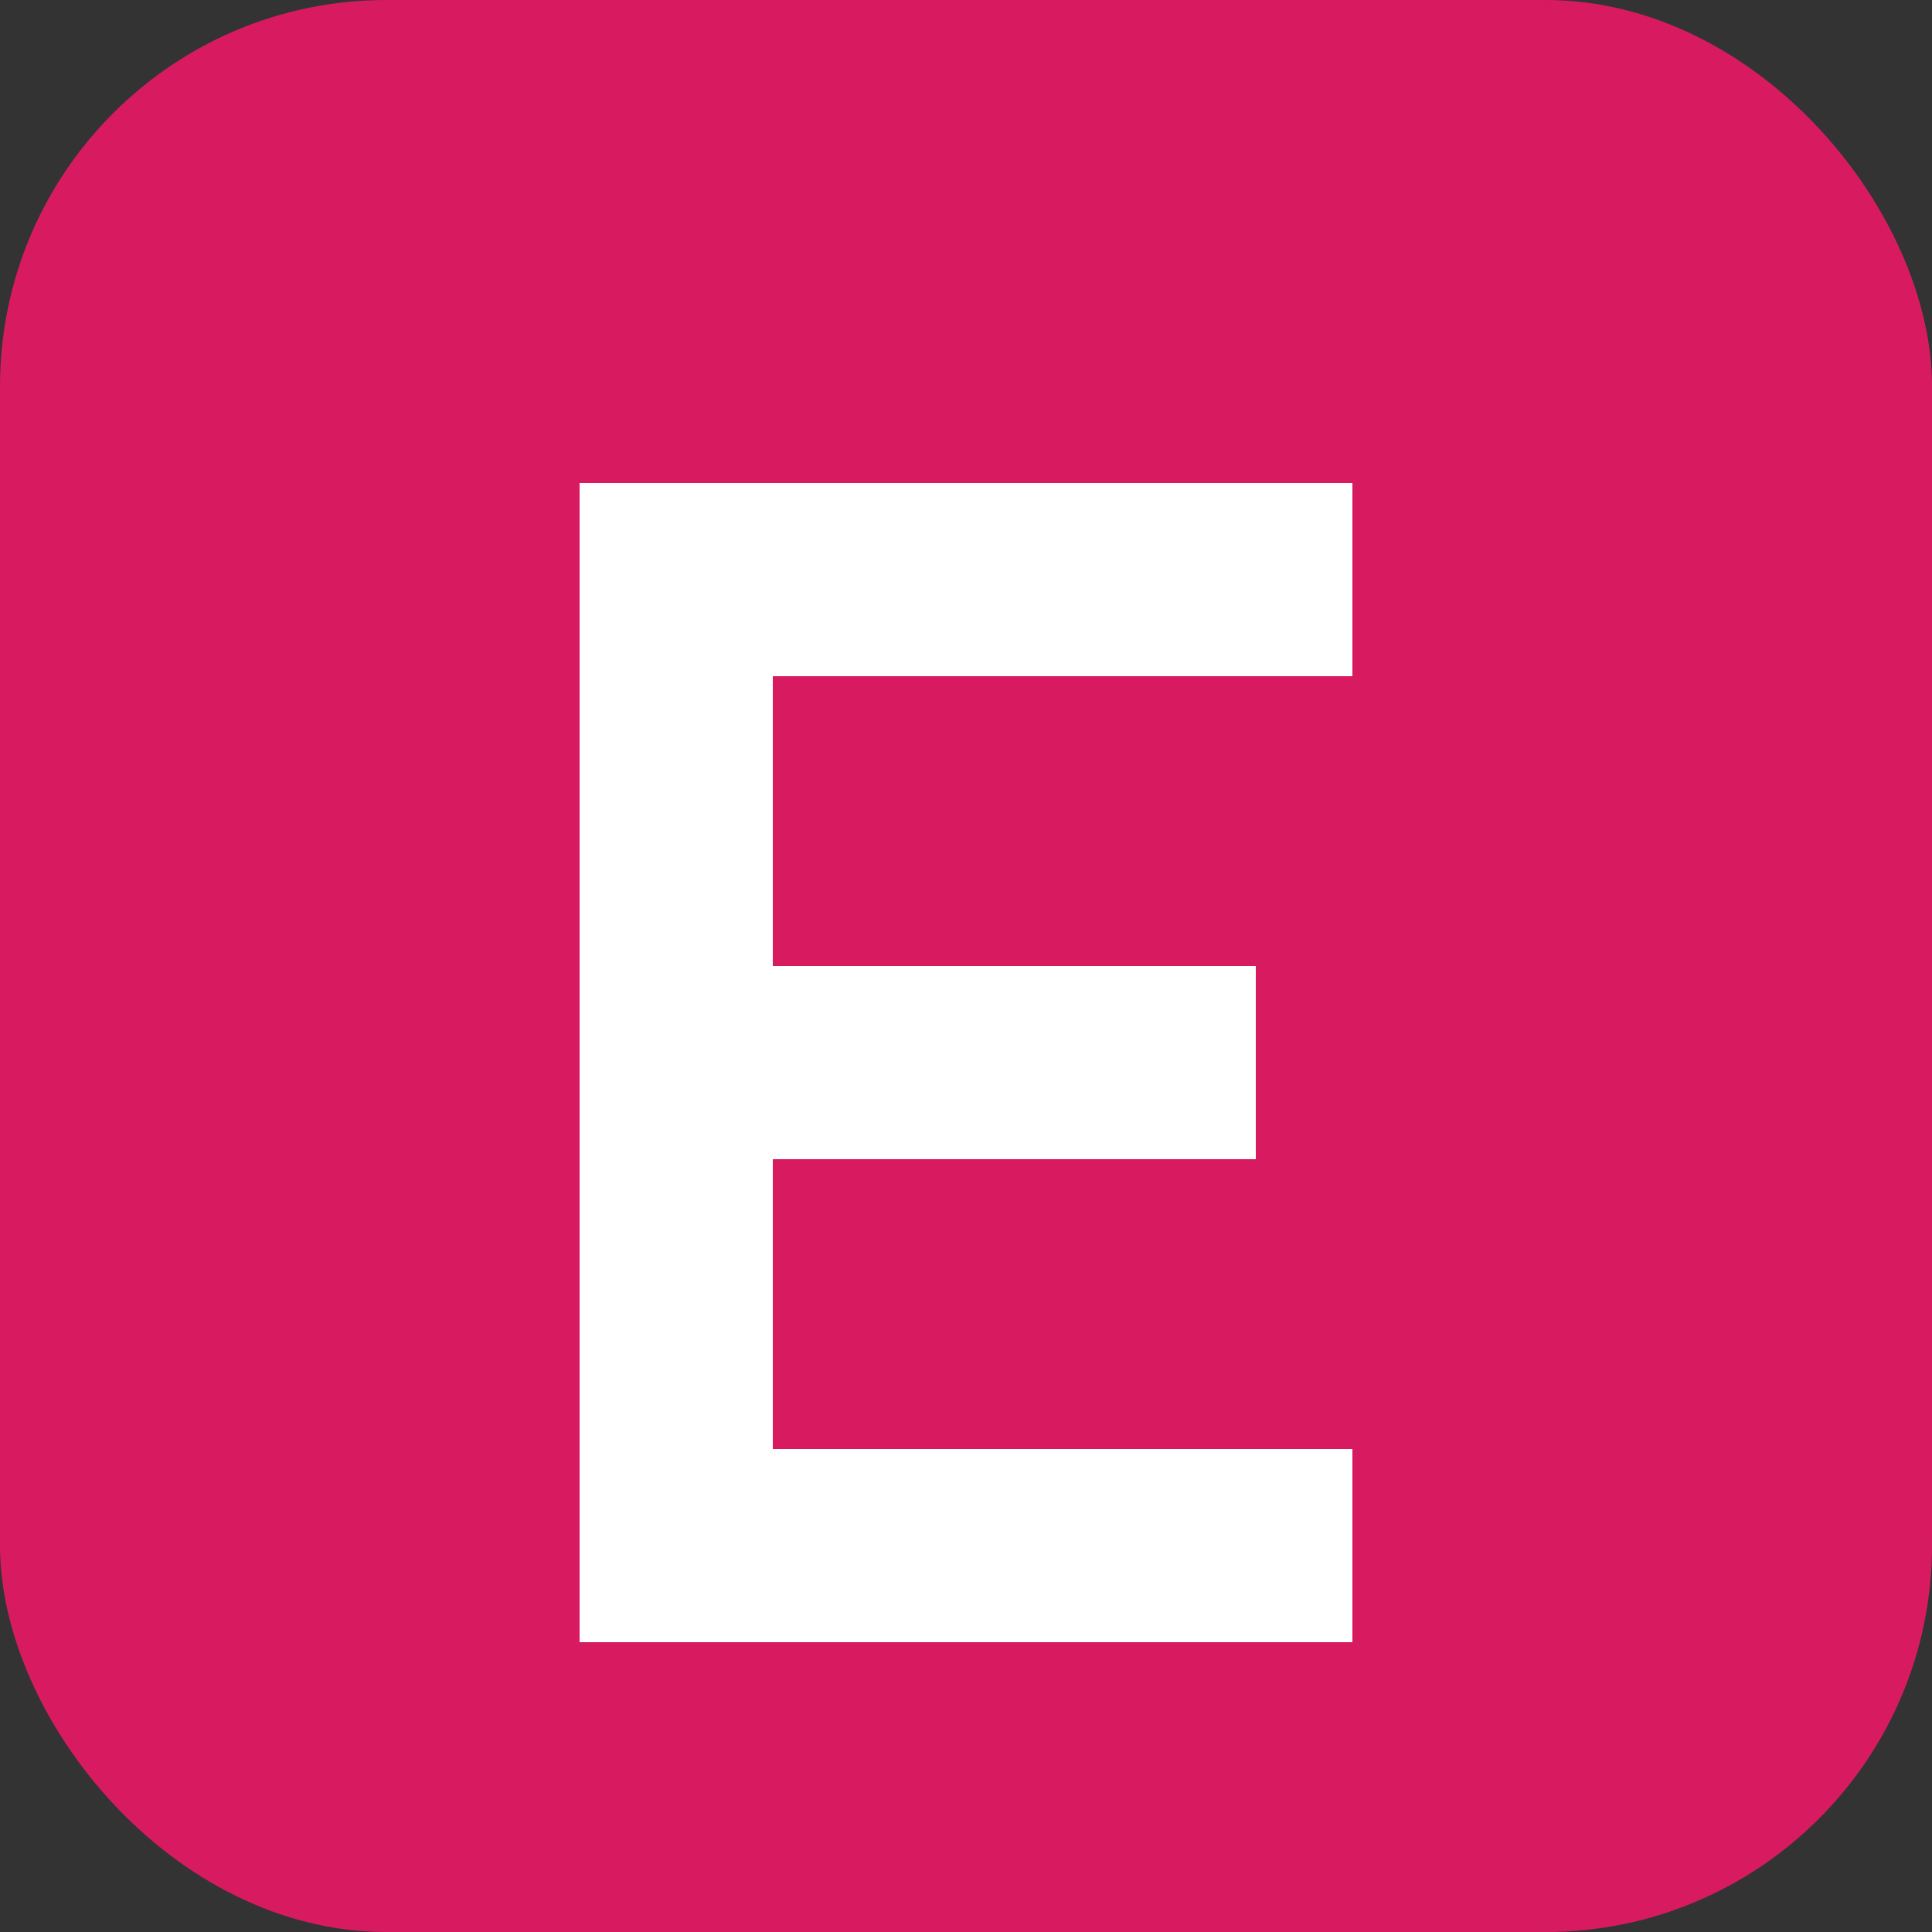 <svg xmlns="http://www.w3.org/2000/svg" viewBox="0 0 100 100">
  <rect x="0" y="0" width="100" height="100" fill="#333333" stroke="none"/>
  <rect width="100" height="100" rx="20" fill="#D81B60"/>
  <path d="M30 25h40v10H40v15h25v10H40v15h30v10H30V25z" fill="#ffffff"/>
</svg>